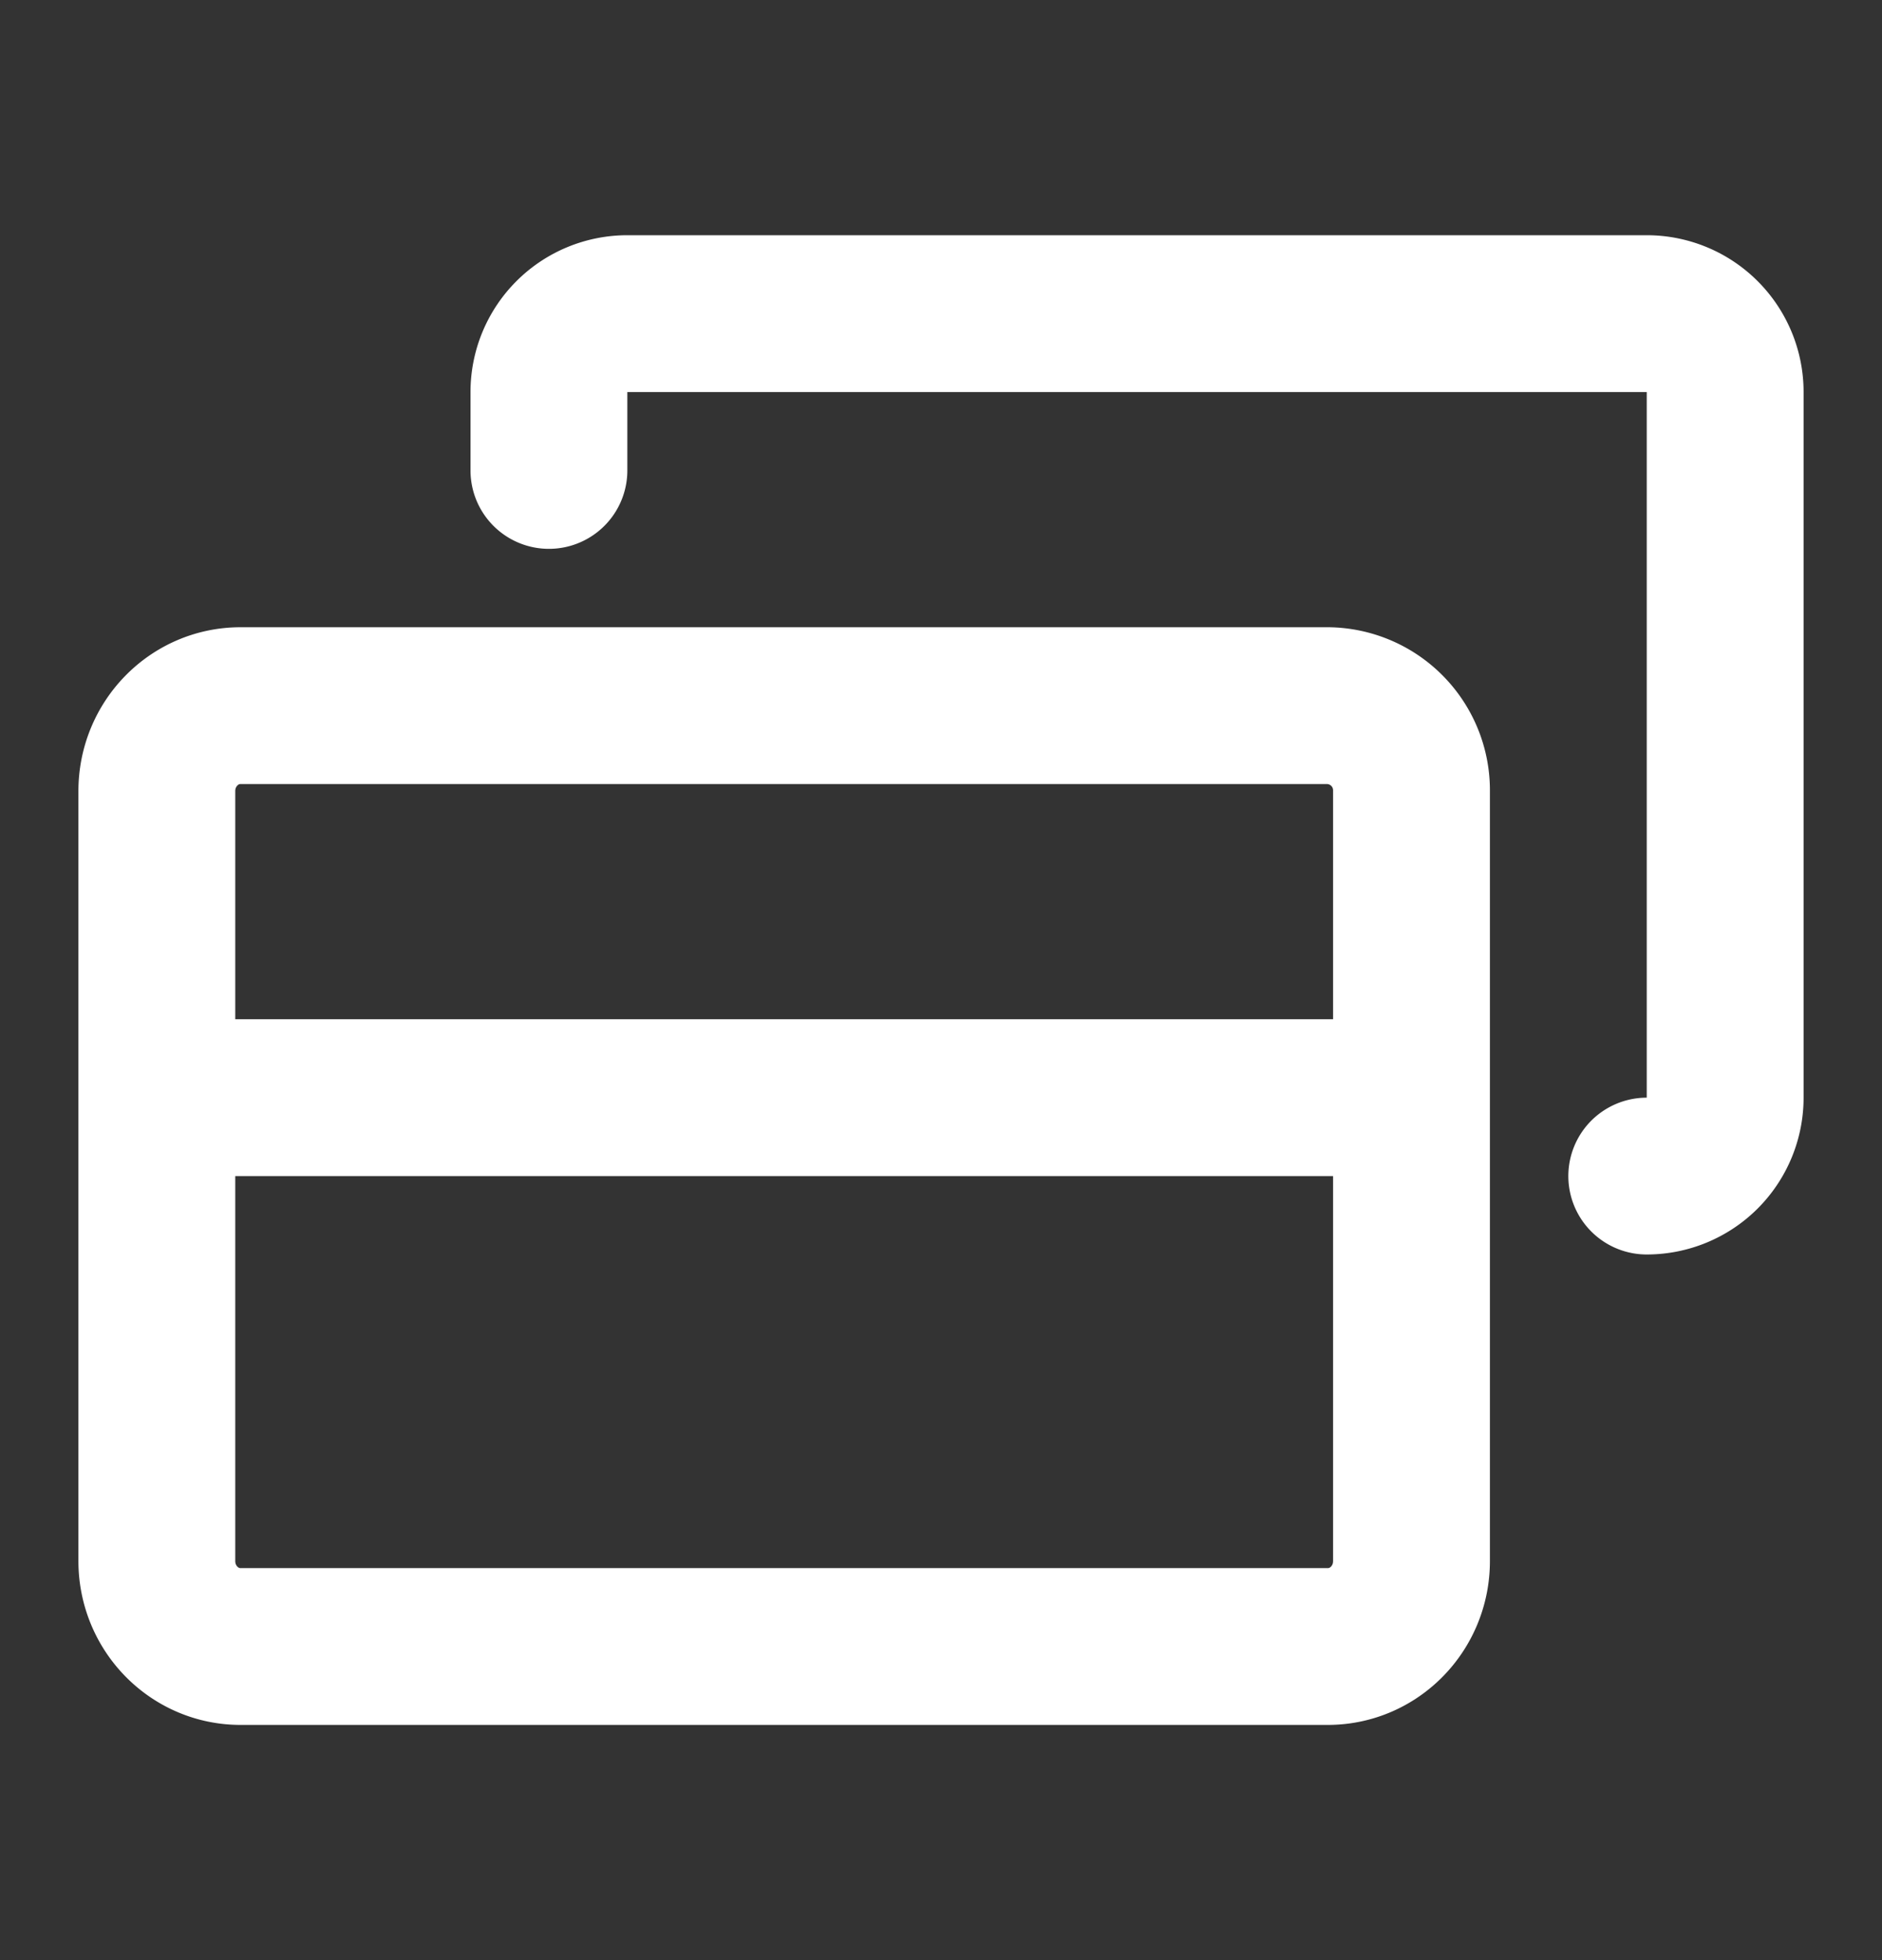<svg width="24" height="25" viewBox="0 0 24 25" fill="none" xmlns="http://www.w3.org/2000/svg"><rect x="0" y="0" width="24" height="25" fill="#333333" stroke="none"/><path d="M7 6V5a1 1 0 0 1 1-1h13a1 1 0 0 1 1 1v9a1 1 0 0 1-1 1" stroke="#fff" stroke-width="2" stroke-linecap="round" stroke-linejoin="round"/><path d="M16.933 9H3.067C2.477 9 2 9.488 2 10.09v9.82c0 .602.478 1.09 1.067 1.09h13.866c.59 0 1.067-.488 1.067-1.09v-9.82A1.08 1.08 0 0 0 16.933 9M2 14h16m0-2.5v6m-16-6v6" stroke="#fff" stroke-width="2" stroke-linecap="round" stroke-linejoin="round"/></svg>